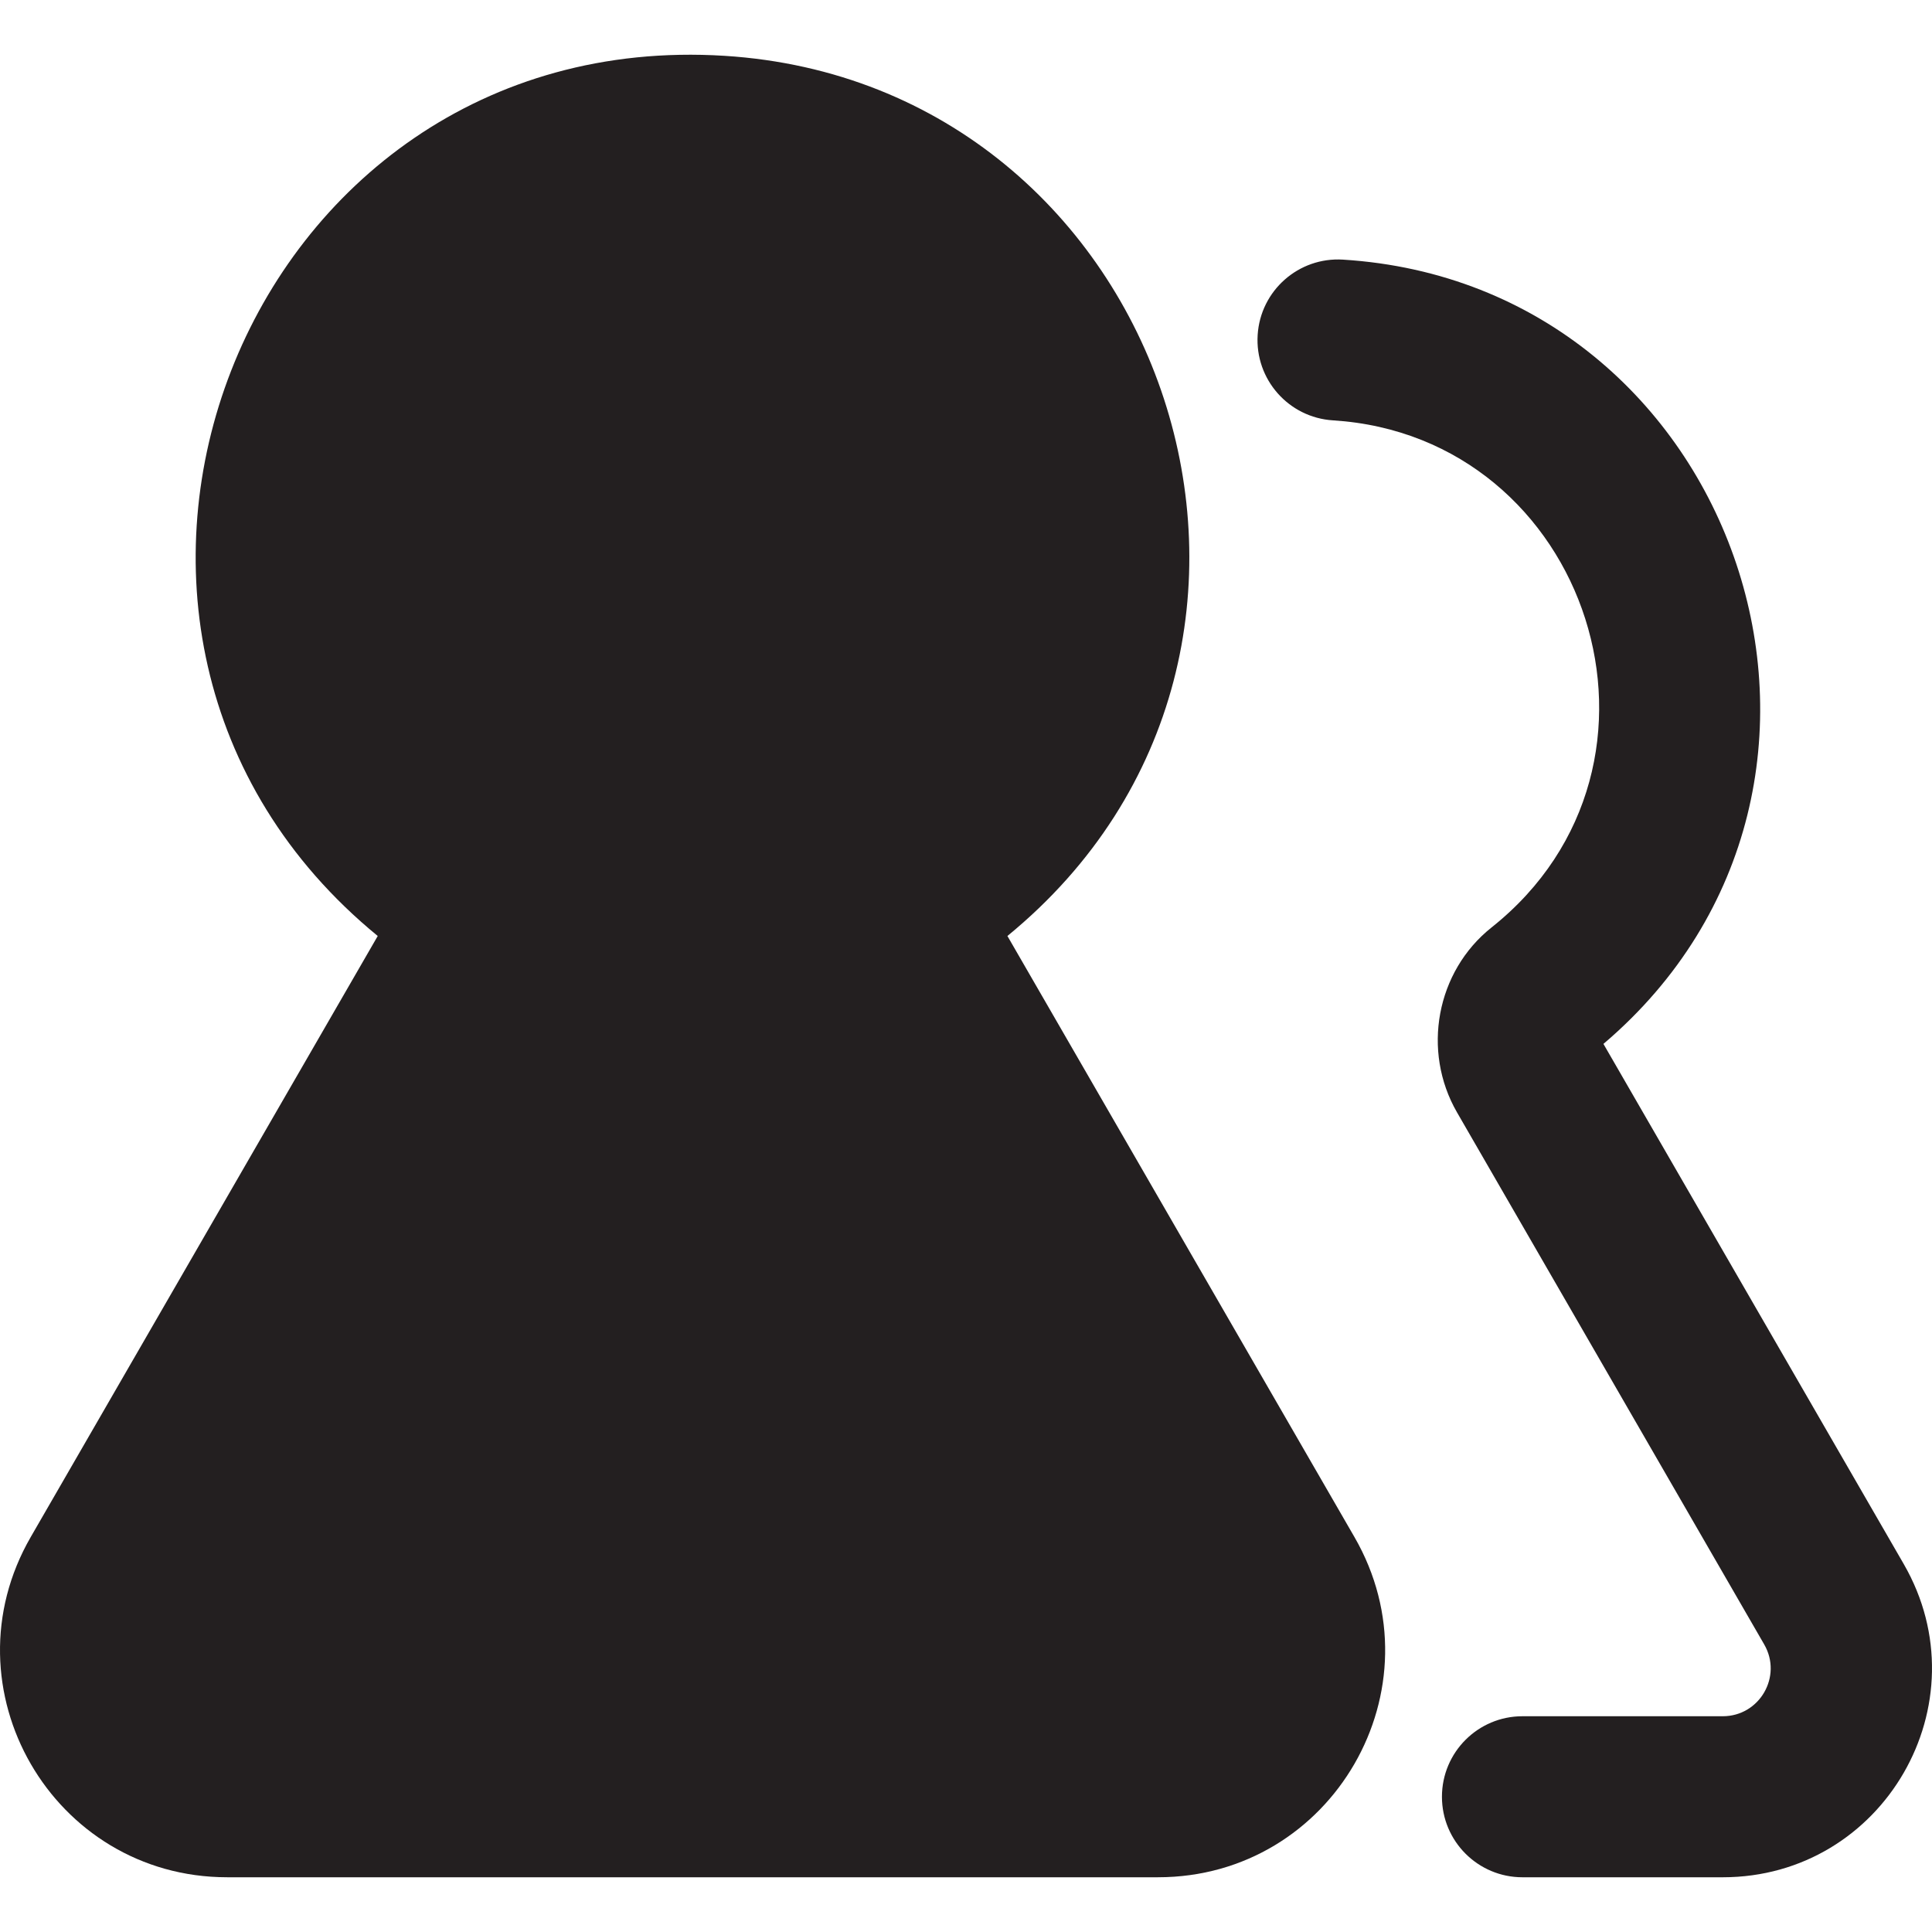 <?xml version="1.0" encoding="iso-8859-1"?>
<!-- Generator: Adobe Illustrator 19.0.0, SVG Export Plug-In . SVG Version: 6.00 Build 0)  -->
<svg version="1.1" id="Layer_1" xmlns="http://www.w3.org/2000/svg" xmlns:xlink="http://www.w3.org/1999/xlink" x="0px" y="0px"
	 viewBox="0 0 512 512" style="enable-background:new 0 0 512 512;" xml:space="preserve">
<g>
	<g>
		<g>
			<path style="fill:#231F20;" d="M266.977,248.047c92.875-76.063,42.696-225.889-75.006-233.256
				C63.94,6.788,2.014,167.677,100.104,248.046L8.151,407.316c-23.157,40.113,5.791,90.178,52.065,90.178h246.652
				c46.309,0,75.21-50.092,52.065-90.178L266.977,248.047z"/>
			<path style="fill:#231F20;" d="M504.494,414.456l-79.567-137.811c80.957-68.81,35.905-201.275-69.006-207.84
				c-11.762-0.74-21.894,8.202-22.628,19.964c-0.737,11.762,8.202,21.893,19.964,22.63c67.916,4.25,96.351,91.195,42.018,134.387
				c-14.631,11.628-18.563,32.699-9.146,49.012l81.406,140.999c4.888,8.467-1.223,19.024-10.985,19.024h-53.082
				c-11.784,0-21.338,9.554-21.338,21.338s9.554,21.338,21.338,21.338h53.082C499.16,497.494,525.819,451.394,504.494,414.456z"/>
		</g>
	</g>
</g>
<g>
</g>
<g>
</g>
<g>
</g>
<g>
</g>
<g>
</g>
<g>
</g>
<g>
</g>
<g>
</g>
<g>
</g>
<g>
</g>
<g>
</g>
<g>
</g>
<g>
</g>
<g>
</g>
<g>
</g>
</svg>
